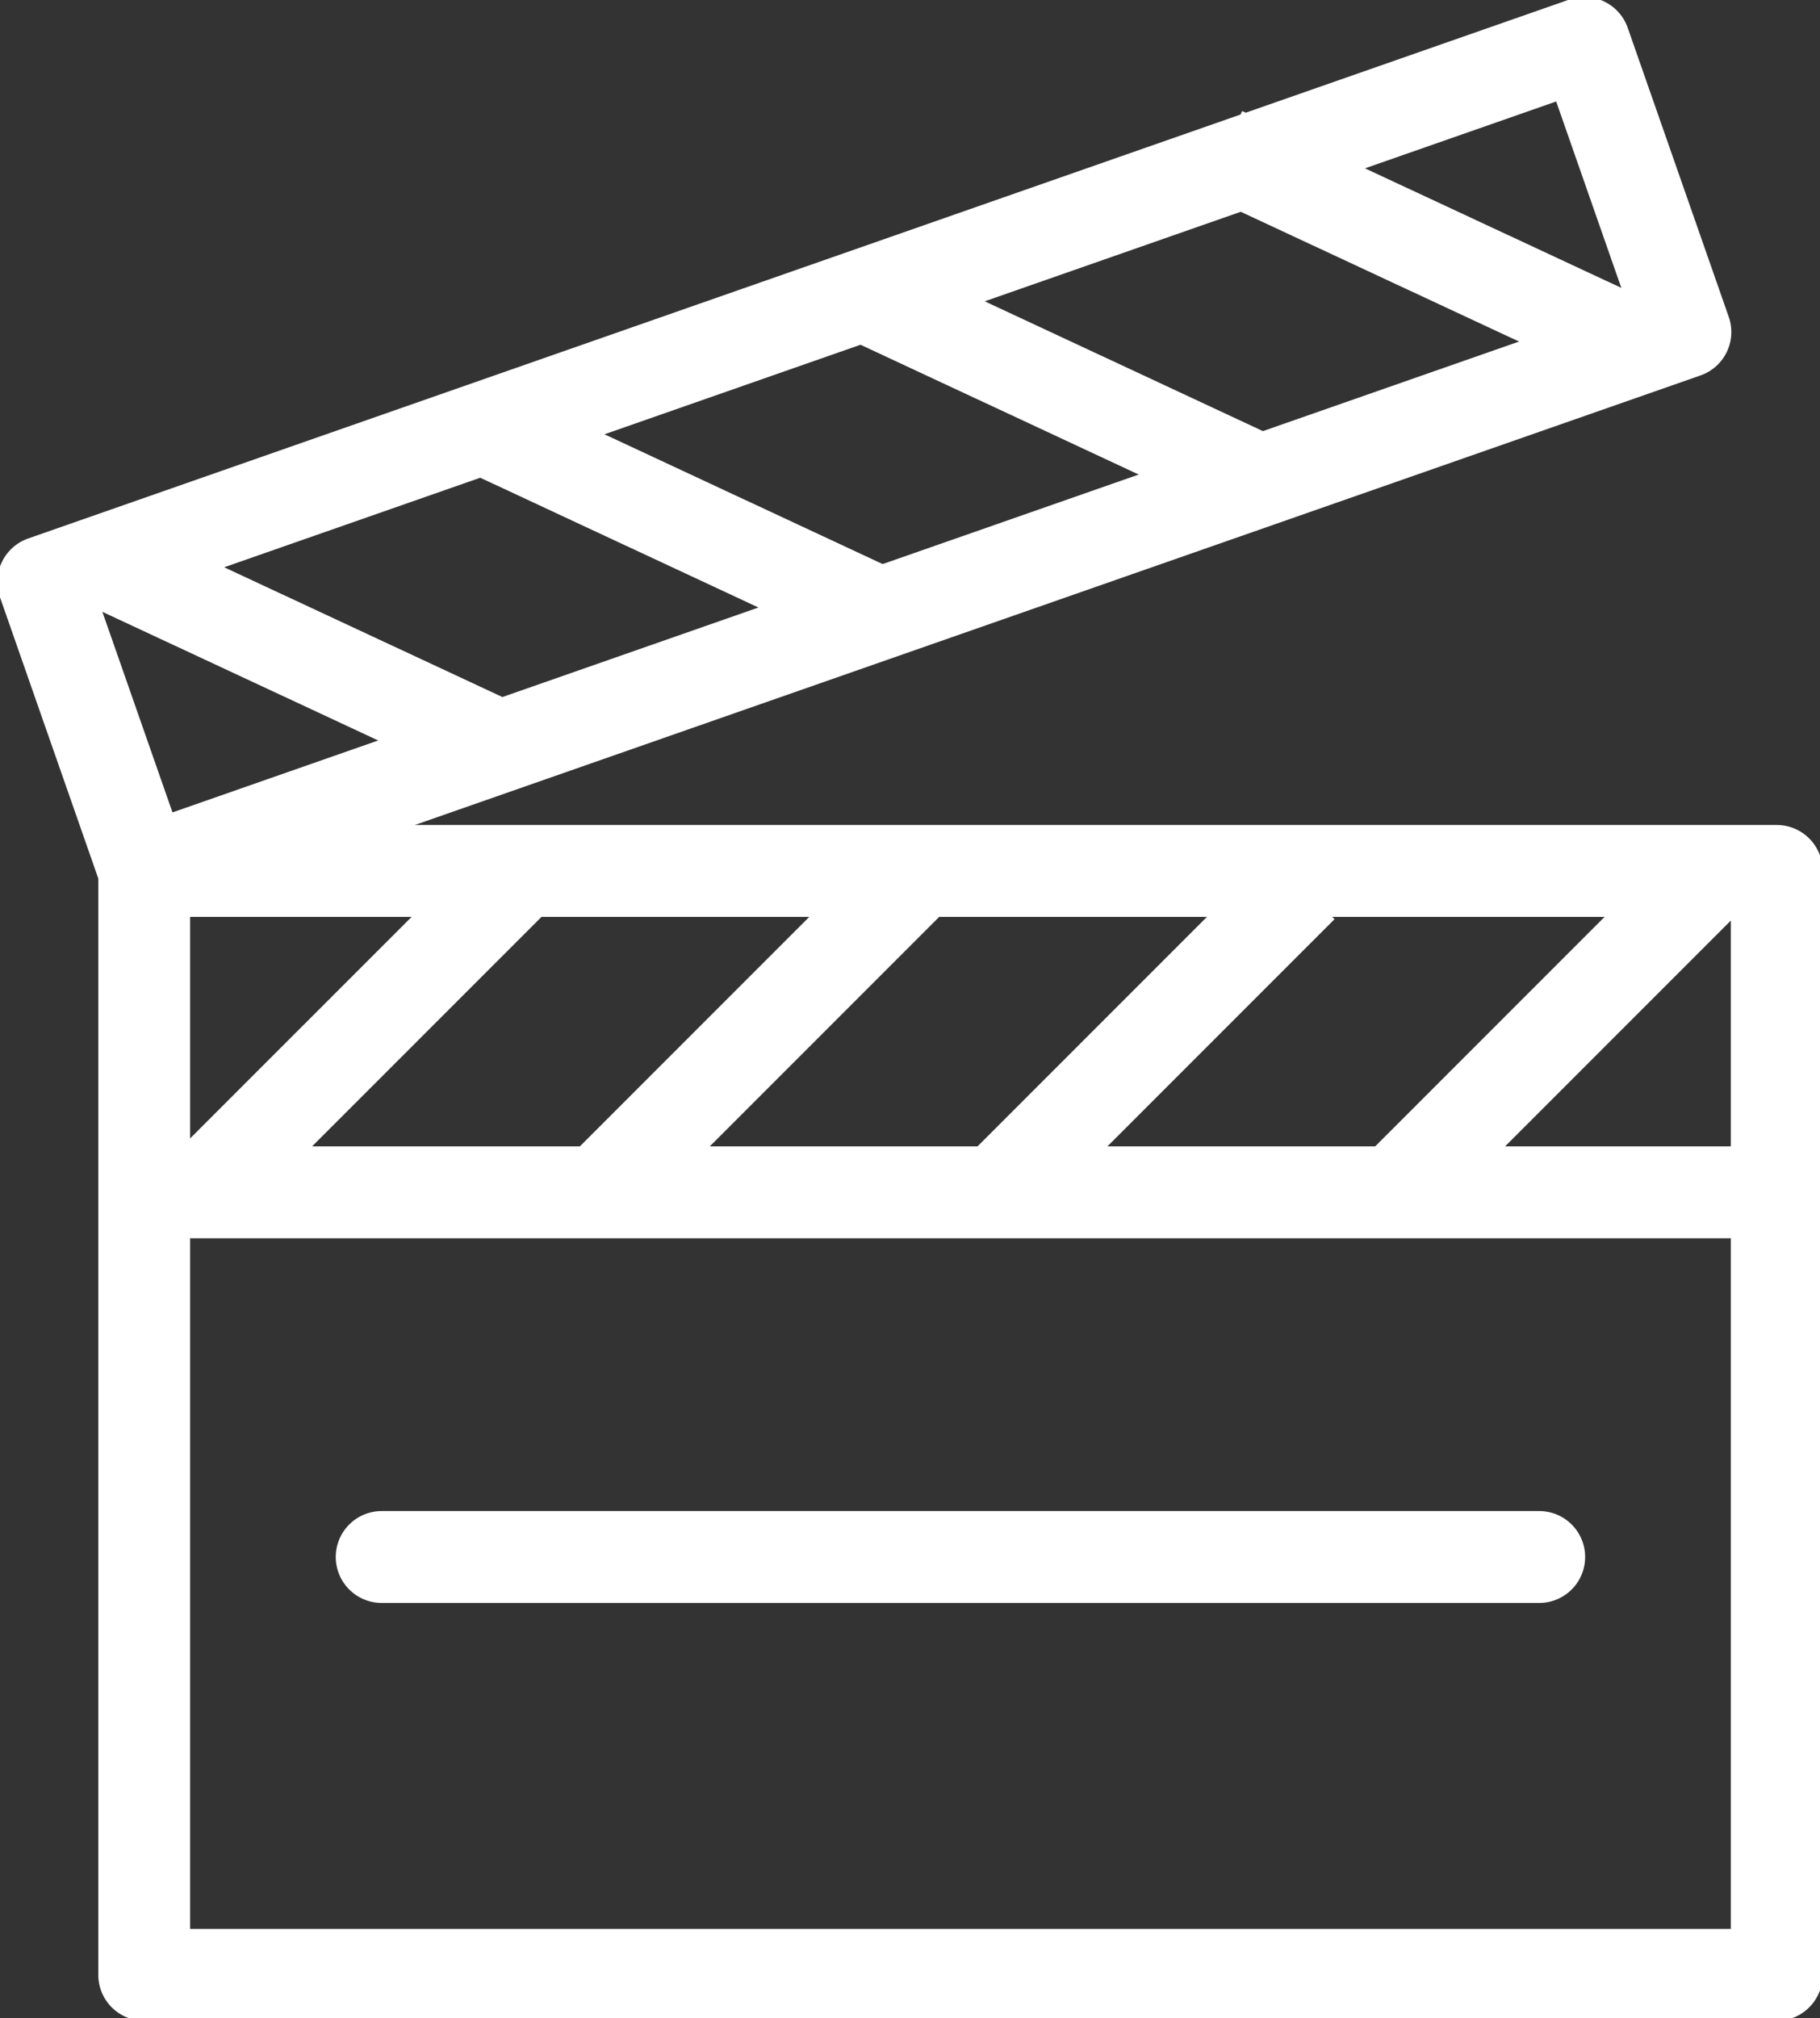 <svg xmlns="http://www.w3.org/2000/svg" width="39.631" height="43.93" viewBox="0 0 39.631 43.93"><rect x="0" y="0" width="39.631" height="43.93" fill="#333333" stroke="none"/><defs><clipPath id="a"><path fill="none" stroke="#fff" stroke-width="2" d="M0 0h39.631v43.93H0z"/></clipPath></defs><g clip-path="url(#a)" fill="none" stroke="#fff" stroke-linejoin="round" stroke-width="2"><path stroke-linecap="round" d="M3.14 18.958h35.549v24.03H3.14z"/><path stroke-linecap="round" d="M.942 12.666 34.5.935l2.2 6.293-33.558 11.73z" stroke-width="2"/><path d="M3.144 25.954h35.545m-34.308 0 6.841-6.84m1.819 6.84 6.7-6.7m1.959 6.7 6.653-6.653m2.006 6.653 6.825-6.825m-34.71-6.8 8.762 4.085m-.722-7.092 8.859 4.131m-.575-7.024 8.712 4.063m-.884-7.168 9.018 4.204"/></g><path fill="none" stroke="#fff" stroke-linecap="round" stroke-linejoin="round" stroke-width="2" d="M8.311 33.892h25.206"/></svg>